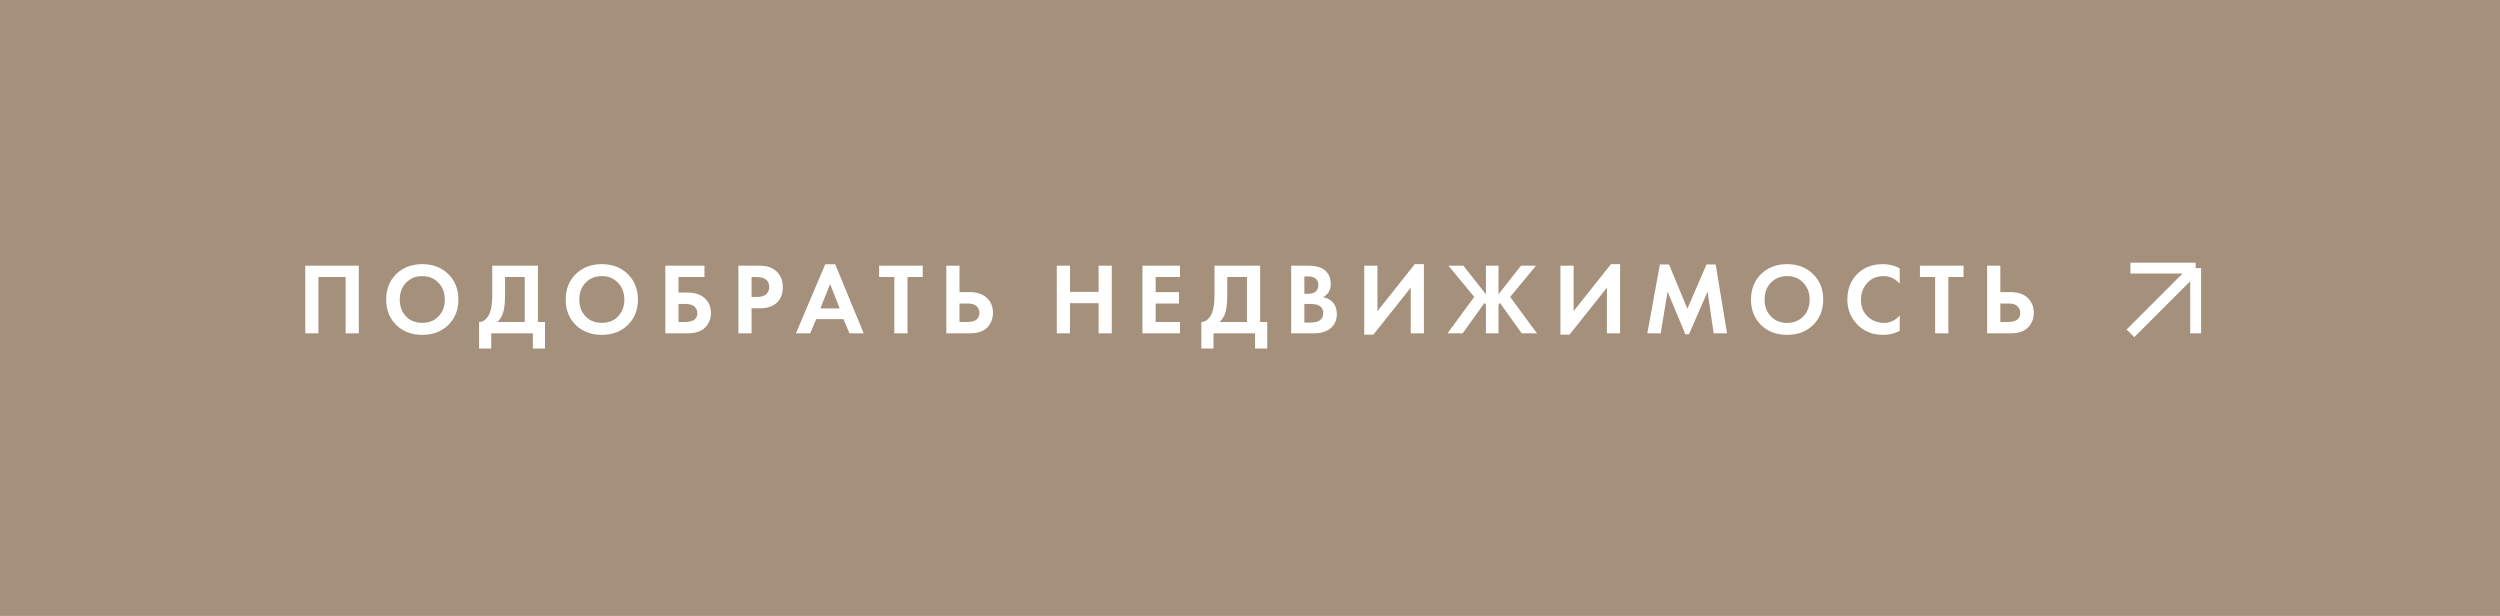 <?xml version="1.0" encoding="UTF-8"?> <svg xmlns="http://www.w3.org/2000/svg" width="345" height="85" viewBox="0 0 345 85" fill="none"> <rect width="345" height="85" fill="#A4907B"></rect> <path d="M42.123 36.662H49.515V46H47.695V38.23H43.943V46H42.123V36.662ZM54.677 37.824C55.61 36.909 56.81 36.452 58.275 36.452C59.74 36.452 60.935 36.909 61.859 37.824C62.792 38.739 63.259 39.91 63.259 41.338C63.259 42.766 62.792 43.937 61.859 44.852C60.935 45.757 59.74 46.21 58.275 46.21C56.81 46.21 55.61 45.757 54.677 44.852C53.753 43.937 53.291 42.766 53.291 41.338C53.291 39.91 53.753 38.739 54.677 37.824ZM56.035 43.662C56.614 44.259 57.36 44.558 58.275 44.558C59.19 44.558 59.936 44.259 60.515 43.662C61.094 43.055 61.383 42.281 61.383 41.338C61.383 40.395 61.089 39.621 60.501 39.014C59.922 38.407 59.18 38.104 58.275 38.104C57.37 38.104 56.623 38.407 56.035 39.014C55.456 39.621 55.167 40.395 55.167 41.338C55.167 42.281 55.456 43.055 56.035 43.662ZM67.932 36.662H74.232V44.432H75.212V48.1H73.532V46H67.792V48.1H66.112V44.432C66.43 44.441 66.719 44.329 66.98 44.096C67.242 43.853 67.447 43.545 67.596 43.172C67.82 42.603 67.932 41.786 67.932 40.722V36.662ZM69.696 38.23V40.722C69.696 41.889 69.589 42.757 69.374 43.326C69.206 43.755 68.964 44.124 68.646 44.432H72.412V38.23H69.696ZM79.453 37.824C80.386 36.909 81.586 36.452 83.051 36.452C84.516 36.452 85.711 36.909 86.635 37.824C87.569 38.739 88.035 39.91 88.035 41.338C88.035 42.766 87.569 43.937 86.635 44.852C85.711 45.757 84.516 46.21 83.051 46.21C81.586 46.21 80.386 45.757 79.453 44.852C78.529 43.937 78.067 42.766 78.067 41.338C78.067 39.91 78.529 38.739 79.453 37.824ZM80.811 43.662C81.39 44.259 82.136 44.558 83.051 44.558C83.966 44.558 84.713 44.259 85.291 43.662C85.87 43.055 86.159 42.281 86.159 41.338C86.159 40.395 85.865 39.621 85.277 39.014C84.698 38.407 83.957 38.104 83.051 38.104C82.146 38.104 81.399 38.407 80.811 39.014C80.233 39.621 79.943 40.395 79.943 41.338C79.943 42.281 80.233 43.055 80.811 43.662ZM91.812 46V36.662H97.216V38.23H93.632V40.372H94.892C95.882 40.372 96.661 40.624 97.23 41.128C97.818 41.651 98.112 42.341 98.112 43.2C98.112 43.816 97.94 44.371 97.594 44.866C97.062 45.622 96.166 46 94.906 46H91.812ZM93.632 41.94V44.432H94.5C95.658 44.432 96.236 44.026 96.236 43.214C96.236 42.859 96.106 42.561 95.844 42.318C95.592 42.066 95.154 41.94 94.528 41.94H93.632ZM101.897 36.662H104.613C105.191 36.662 105.663 36.713 106.027 36.816C106.4 36.909 106.75 37.096 107.077 37.376C107.711 37.936 108.029 38.687 108.029 39.63C108.029 40.507 107.772 41.203 107.259 41.716C106.708 42.267 105.919 42.542 104.893 42.542H103.717V46H101.897V36.662ZM103.717 38.23V40.974H104.459C104.991 40.974 105.387 40.876 105.649 40.68C105.985 40.419 106.153 40.055 106.153 39.588C106.153 39.131 105.98 38.776 105.635 38.524C105.355 38.328 104.925 38.23 104.347 38.23H103.717ZM117.23 46L116.404 44.04H112.638L111.812 46H109.838L113.884 36.466H115.256L119.19 46H117.23ZM113.212 42.556H115.872L114.556 39.196L113.212 42.556ZM127.338 38.23H125.238V46H123.418V38.23H121.318V36.662H127.338V38.23ZM130.591 46V36.662H132.411V40.316H133.867C134.838 40.316 135.603 40.573 136.163 41.086C136.742 41.618 137.031 42.313 137.031 43.172C137.031 43.807 136.863 44.367 136.527 44.852C136.005 45.617 135.123 46 133.881 46H130.591ZM132.411 41.884V44.432H133.475C134.595 44.432 135.155 44.012 135.155 43.172C135.155 42.817 135.029 42.514 134.777 42.262C134.535 42.01 134.11 41.884 133.503 41.884H132.411ZM147.658 36.662V40.274H151.606V36.662H153.426V46H151.606V41.842H147.658V46H145.838V36.662H147.658ZM162.839 36.662V38.23H159.479V40.316H162.699V41.884H159.479V44.432H162.839V46H157.659V36.662H162.839ZM167.6 36.662H173.9V44.432H174.88V48.1H173.2V46H167.46V48.1H165.78V44.432C166.098 44.441 166.387 44.329 166.648 44.096C166.91 43.853 167.115 43.545 167.264 43.172C167.488 42.603 167.6 41.786 167.6 40.722V36.662ZM169.364 38.23V40.722C169.364 41.889 169.257 42.757 169.042 43.326C168.874 43.755 168.632 44.124 168.314 44.432H172.08V38.23H169.364ZM178.183 36.662H180.493C181.51 36.662 182.271 36.858 182.775 37.25C183.354 37.698 183.643 38.342 183.643 39.182C183.643 40.013 183.293 40.624 182.593 41.016C183.069 41.091 183.475 41.287 183.811 41.604C184.259 42.033 184.483 42.617 184.483 43.354C184.483 44.138 184.217 44.768 183.685 45.244C183.116 45.748 182.327 46 181.319 46H178.183V36.662ZM180.003 38.146V40.54H180.521C180.614 40.54 180.698 40.54 180.773 40.54C180.857 40.531 180.974 40.503 181.123 40.456C181.282 40.409 181.412 40.349 181.515 40.274C181.627 40.19 181.725 40.069 181.809 39.91C181.893 39.742 181.935 39.546 181.935 39.322C181.935 38.921 181.804 38.627 181.543 38.44C181.282 38.244 180.946 38.146 180.535 38.146H180.003ZM180.003 41.94V44.516H180.787C181.328 44.516 181.744 44.432 182.033 44.264C182.416 44.04 182.607 43.681 182.607 43.186C182.607 42.682 182.378 42.327 181.921 42.122C181.66 42.001 181.244 41.94 180.675 41.94H180.003ZM188.268 36.662H190.088V42.934L195.24 36.452H196.5V46H194.68V39.7L189.528 46.182H188.268V36.662ZM205.057 36.662H206.793V40.61L209.901 36.662H211.973L208.403 40.974L212.099 46H209.999L207.003 41.814L206.793 42.024V46H205.057V42.024L204.847 41.814L201.851 46H199.751L203.447 40.974L199.877 36.662H201.949L205.057 40.61V36.662ZM215.341 36.662H217.161V42.934L222.313 36.452H223.573V46H221.753V39.7L216.601 46.182H215.341V36.662ZM227.328 46L229.064 36.494H230.324L232.858 42.598L235.504 36.494H236.764L238.332 46H236.484L235.644 40.246L233.082 46.126H232.578L230.128 40.246L229.176 46H227.328ZM243.023 37.824C243.957 36.909 245.156 36.452 246.621 36.452C248.087 36.452 249.281 36.909 250.205 37.824C251.139 38.739 251.605 39.91 251.605 41.338C251.605 42.766 251.139 43.937 250.205 44.852C249.281 45.757 248.087 46.21 246.621 46.21C245.156 46.21 243.957 45.757 243.023 44.852C242.099 43.937 241.637 42.766 241.637 41.338C241.637 39.91 242.099 38.739 243.023 37.824ZM244.381 43.662C244.96 44.259 245.707 44.558 246.621 44.558C247.536 44.558 248.283 44.259 248.861 43.662C249.44 43.055 249.729 42.281 249.729 41.338C249.729 40.395 249.435 39.621 248.847 39.014C248.269 38.407 247.527 38.104 246.621 38.104C245.716 38.104 244.969 38.407 244.381 39.014C243.803 39.621 243.513 40.395 243.513 41.338C243.513 42.281 243.803 43.055 244.381 43.662ZM262.159 43.536V45.664C261.468 46.028 260.698 46.21 259.849 46.21C258.486 46.21 257.347 45.776 256.433 44.908C255.434 43.947 254.935 42.757 254.935 41.338C254.935 39.826 255.434 38.608 256.433 37.684C257.31 36.863 258.453 36.452 259.863 36.452C260.684 36.452 261.449 36.643 262.159 37.026V39.154C261.552 38.454 260.801 38.104 259.905 38.104C258.99 38.104 258.243 38.426 257.665 39.07C257.095 39.705 256.811 40.47 256.811 41.366C256.811 42.346 257.128 43.125 257.763 43.704C258.397 44.273 259.135 44.558 259.975 44.558C260.852 44.558 261.58 44.217 262.159 43.536ZM270.972 38.23H268.872V46H267.052V38.23H264.952V36.662H270.972V38.23ZM274.225 46V36.662H276.045V40.316H277.501C278.472 40.316 279.237 40.573 279.797 41.086C280.376 41.618 280.665 42.313 280.665 43.172C280.665 43.807 280.497 44.367 280.161 44.852C279.639 45.617 278.757 46 277.515 46H274.225ZM276.045 41.884V44.432H277.109C278.229 44.432 278.789 44.012 278.789 43.172C278.789 42.817 278.663 42.514 278.411 42.262C278.169 42.01 277.744 41.884 277.137 41.884H276.045Z" fill="white"></path> <path d="M294 46L303 37M303 37V46M303 37H294" stroke="white" stroke-width="1.5"></path> </svg> 